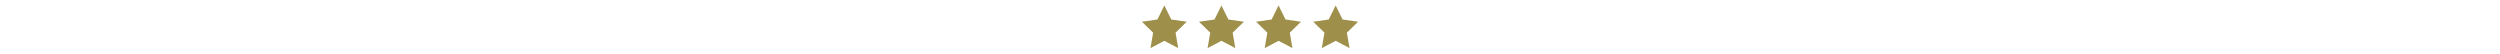 <?xml version="1.0" encoding="UTF-8"?> <svg xmlns="http://www.w3.org/2000/svg" id="Layer_1" viewBox="0 0 5301.1 113.56"><defs><style>.cls-1{fill:#9e8f4a;stroke-width:0px;}</style></defs><polygon class="cls-1" points="2454.21 41.33 2468.9 11.55 2483.6 41.32 2516.46 46.08 2492.69 69.27 2498.32 101.99 2468.92 86.55 2439.54 102.01 2445.14 69.28 2421.36 46.11 2454.21 41.33"></polygon><polygon class="cls-1" points="2575.31 41.33 2589.99 11.55 2604.7 41.32 2637.56 46.08 2613.79 69.27 2619.41 101.99 2590.02 86.55 2560.63 102.01 2566.23 69.28 2542.45 46.11 2575.31 41.33"></polygon><polygon class="cls-1" points="2696.4 41.33 2711.09 11.55 2725.79 41.32 2758.65 46.08 2734.88 69.27 2740.5 101.99 2711.11 86.55 2681.73 102.01 2687.33 69.28 2663.55 46.11 2696.4 41.33"></polygon><polygon class="cls-1" points="2817.5 41.33 2832.18 11.55 2846.89 41.32 2879.75 46.08 2855.98 69.27 2861.6 101.99 2832.2 86.55 2802.82 102.01 2808.42 69.28 2784.64 46.11 2817.5 41.33"></polygon></svg> 